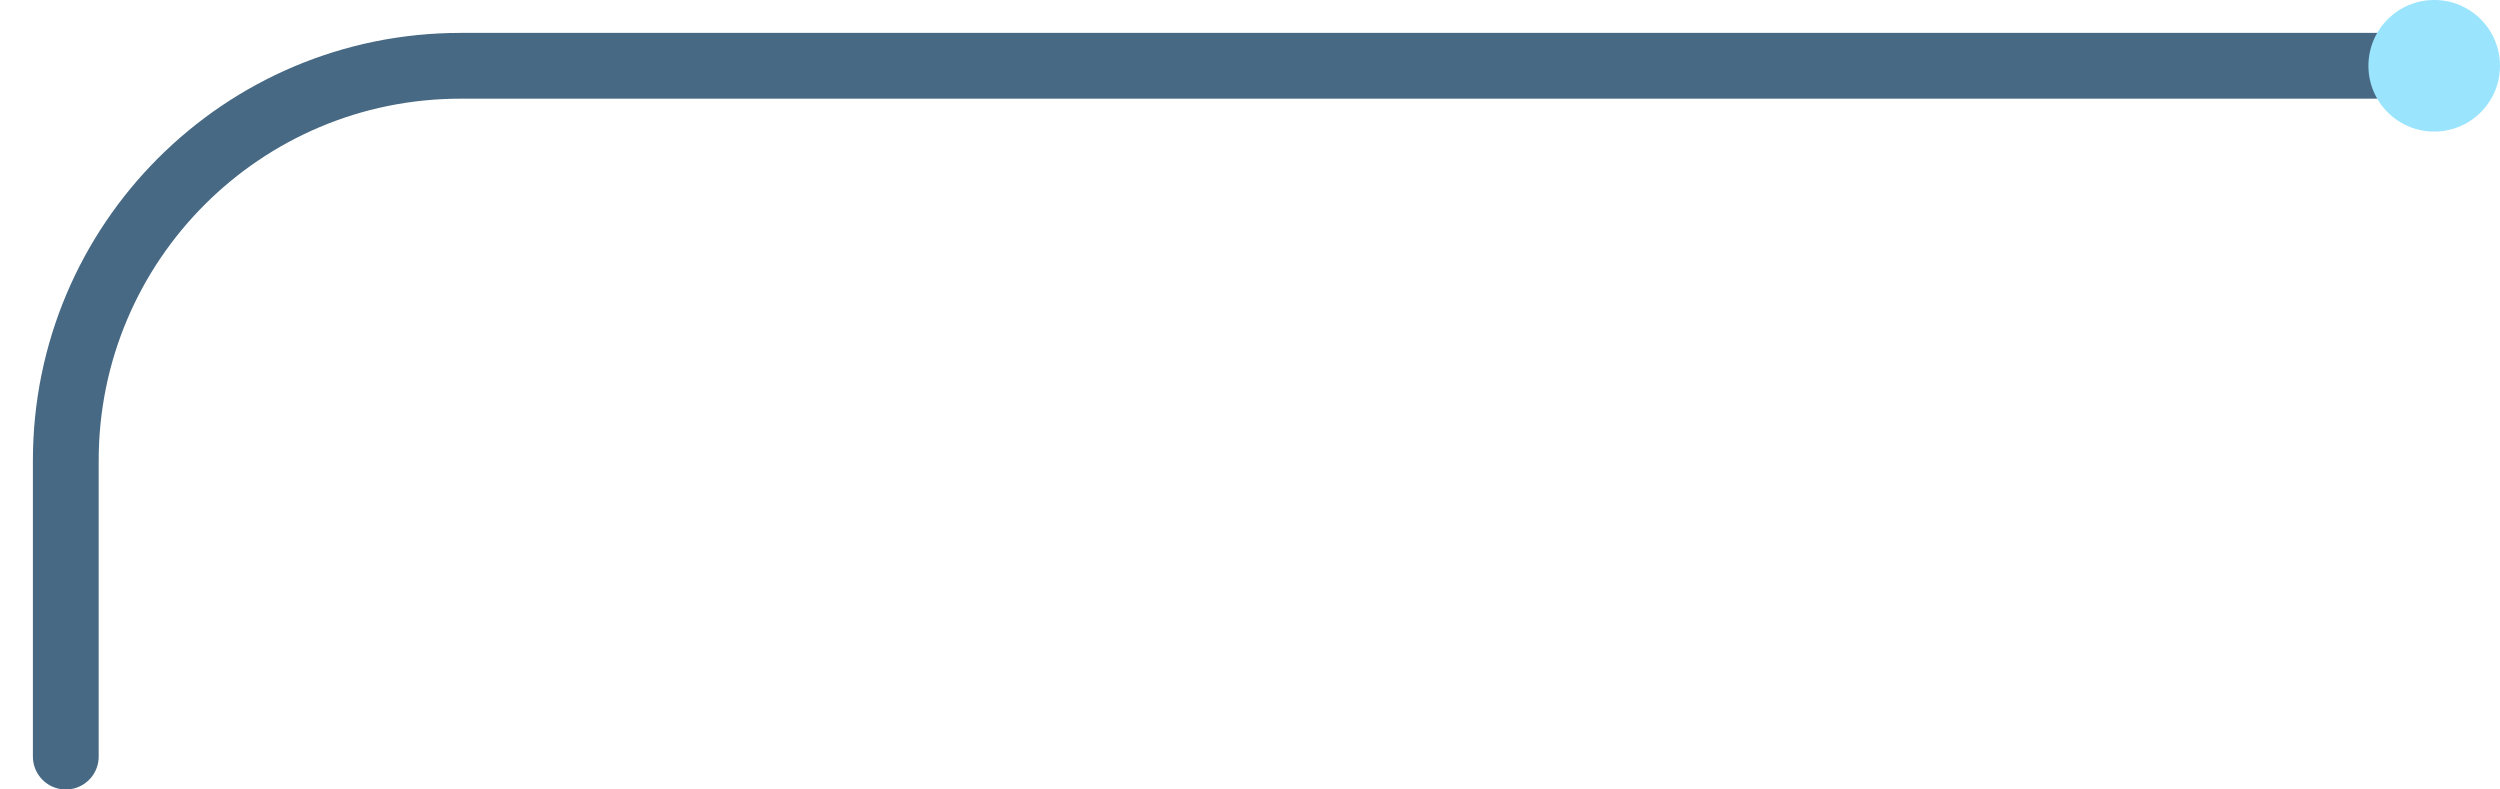 <?xml version="1.0" encoding="UTF-8"?> <svg xmlns="http://www.w3.org/2000/svg" width="38" height="12" viewBox="0 0 38 12" fill="none"><path d="M37 1H7C3.686 1 1 3.686 1 7V11.5" stroke="#476984" stroke-linecap="round"></path><circle cx="37" cy="1" r="1" fill="#9AE4FE"></circle></svg> 
